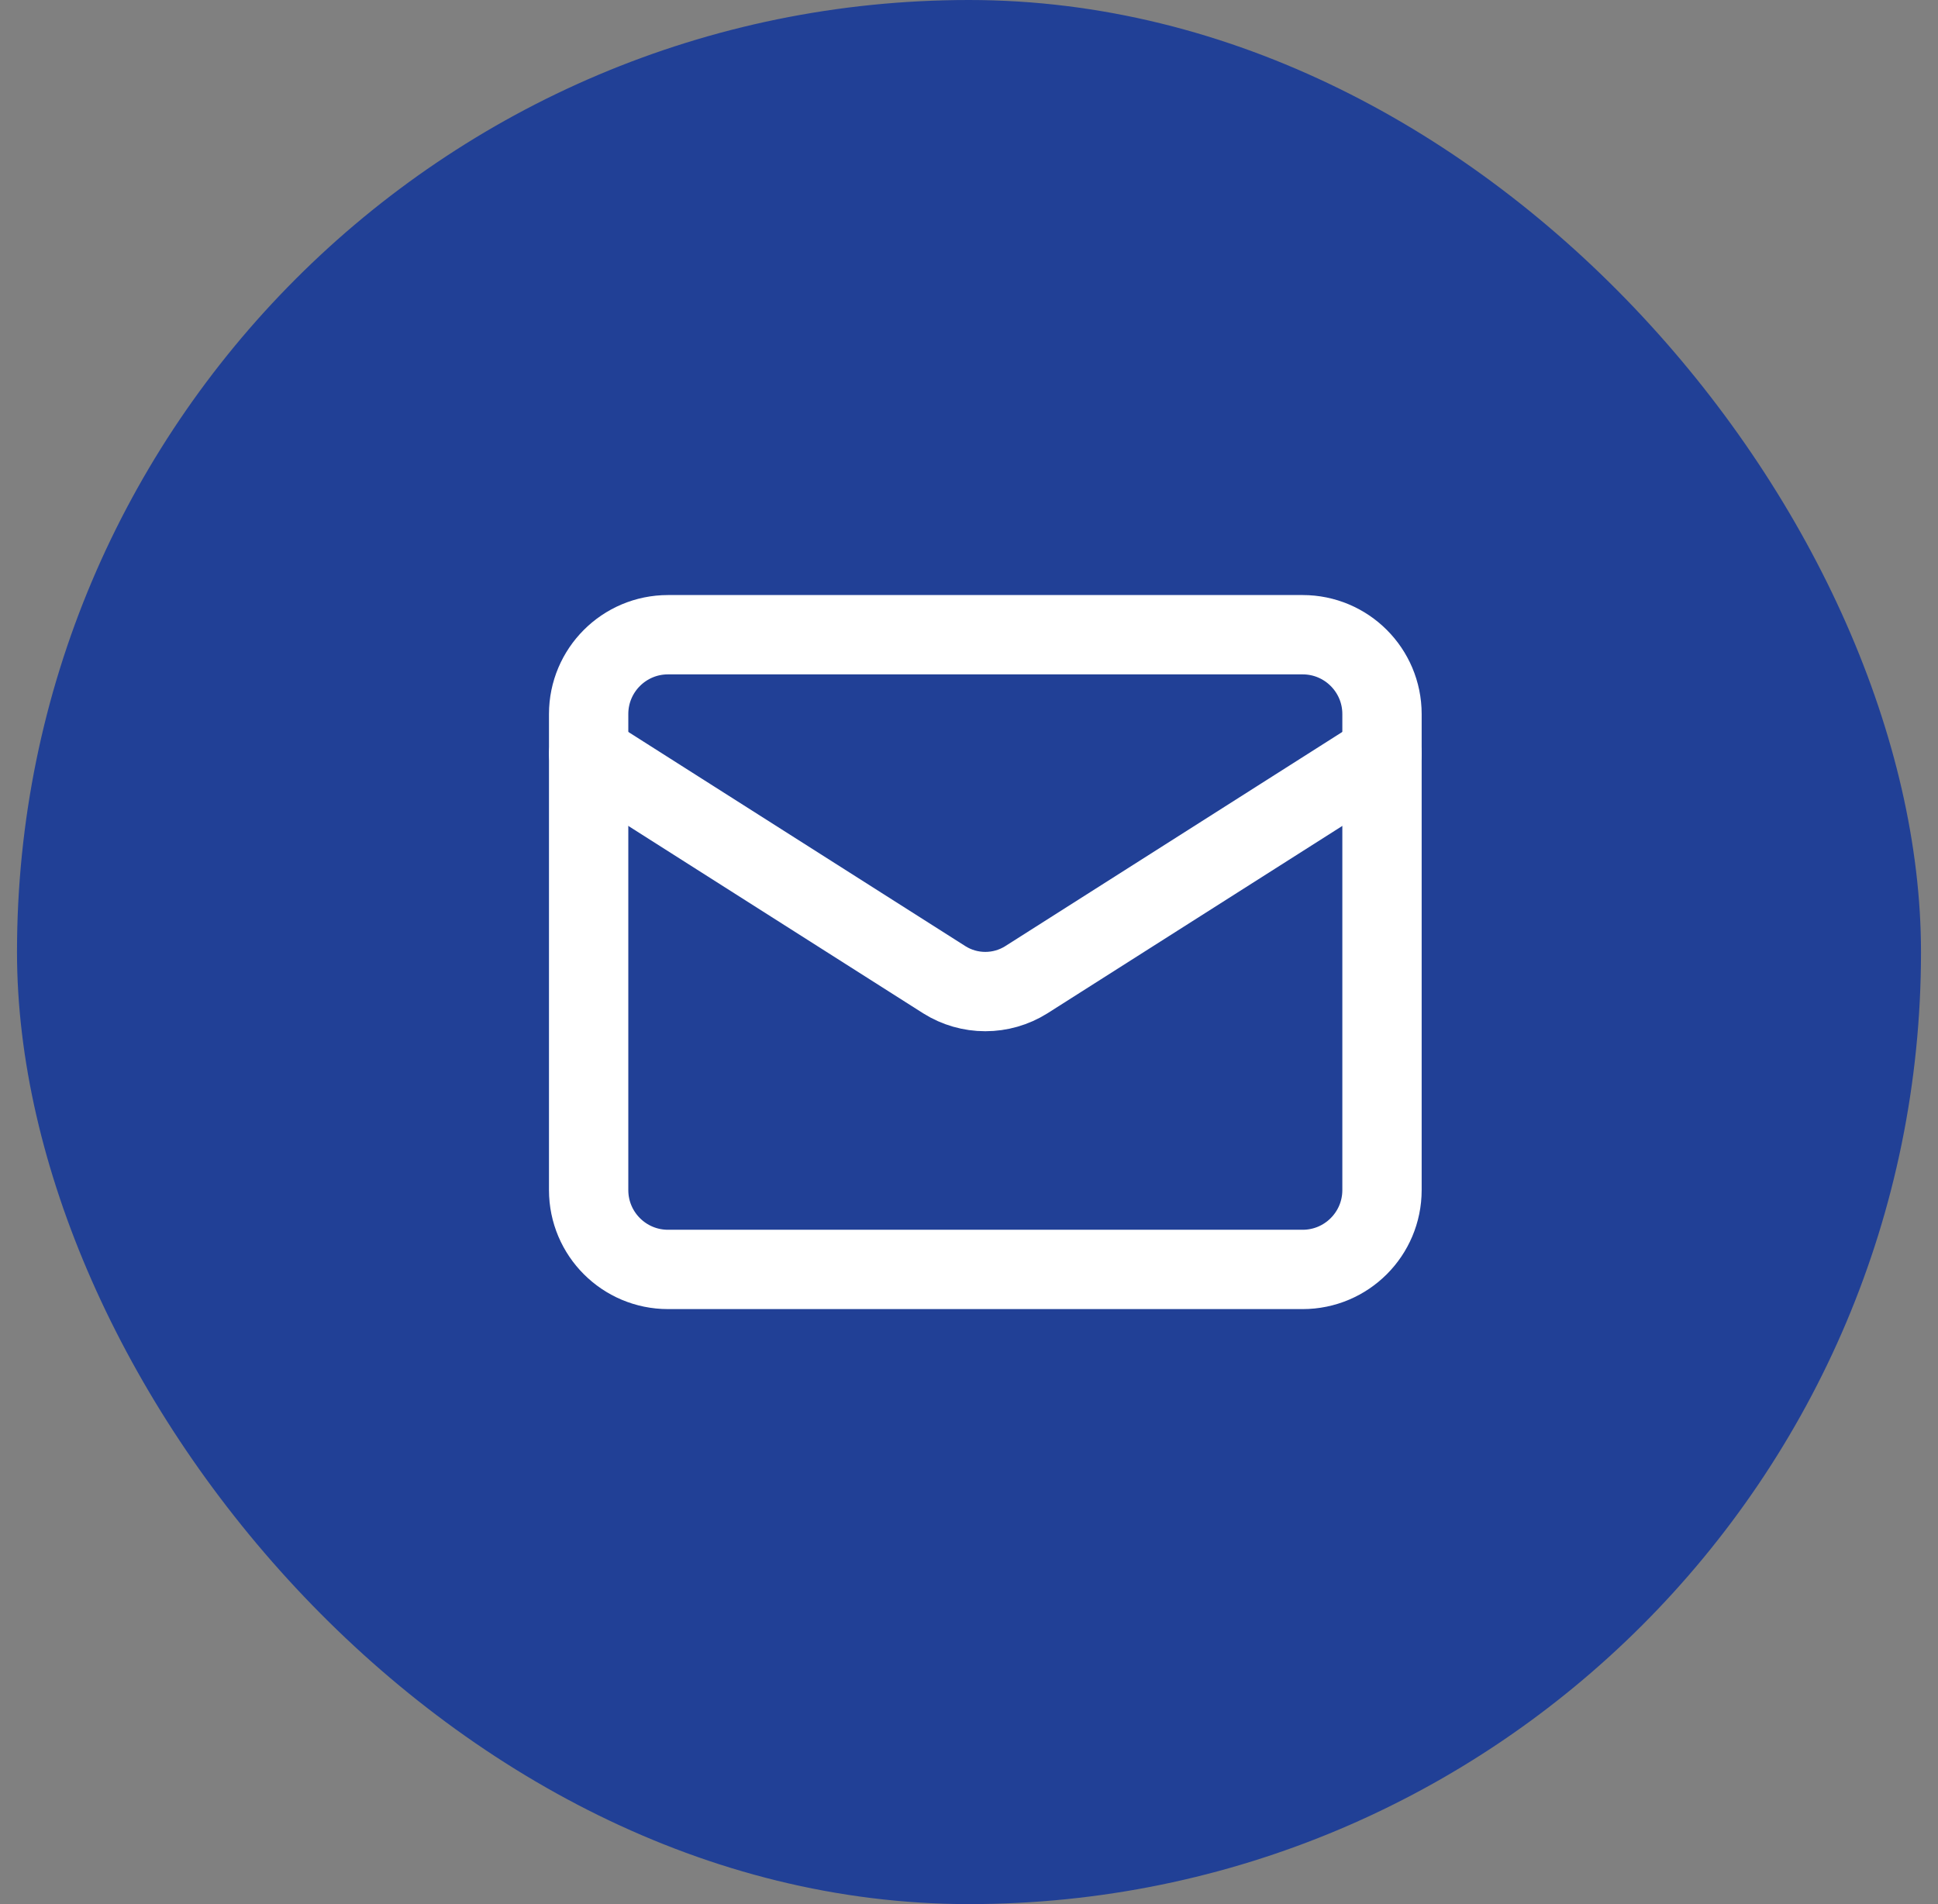 <svg xmlns="http://www.w3.org/2000/svg" width="57" height="56" viewBox="0 0 57 56" fill="none"><rect x="0" y="0" width="57" height="56" fill="#808080" stroke="none"/><rect x="0.5" width="56" height="56" rx="28" fill="#214096"></rect><path d="M38.313 18.667H19.647C18.358 18.667 17.313 19.712 17.313 21V35C17.313 36.289 18.358 37.334 19.647 37.334H38.313C39.602 37.334 40.647 36.289 40.647 35V21C40.647 19.712 39.602 18.667 38.313 18.667Z" stroke="white" stroke-width="2.333" stroke-linecap="round" stroke-linejoin="round"></path><path d="M40.647 22.167L30.182 28.817C29.821 29.043 29.405 29.162 28.98 29.162C28.555 29.162 28.138 29.043 27.778 28.817L17.313 22.167" stroke="white" stroke-width="2.333" stroke-linecap="round" stroke-linejoin="round"></path></svg>